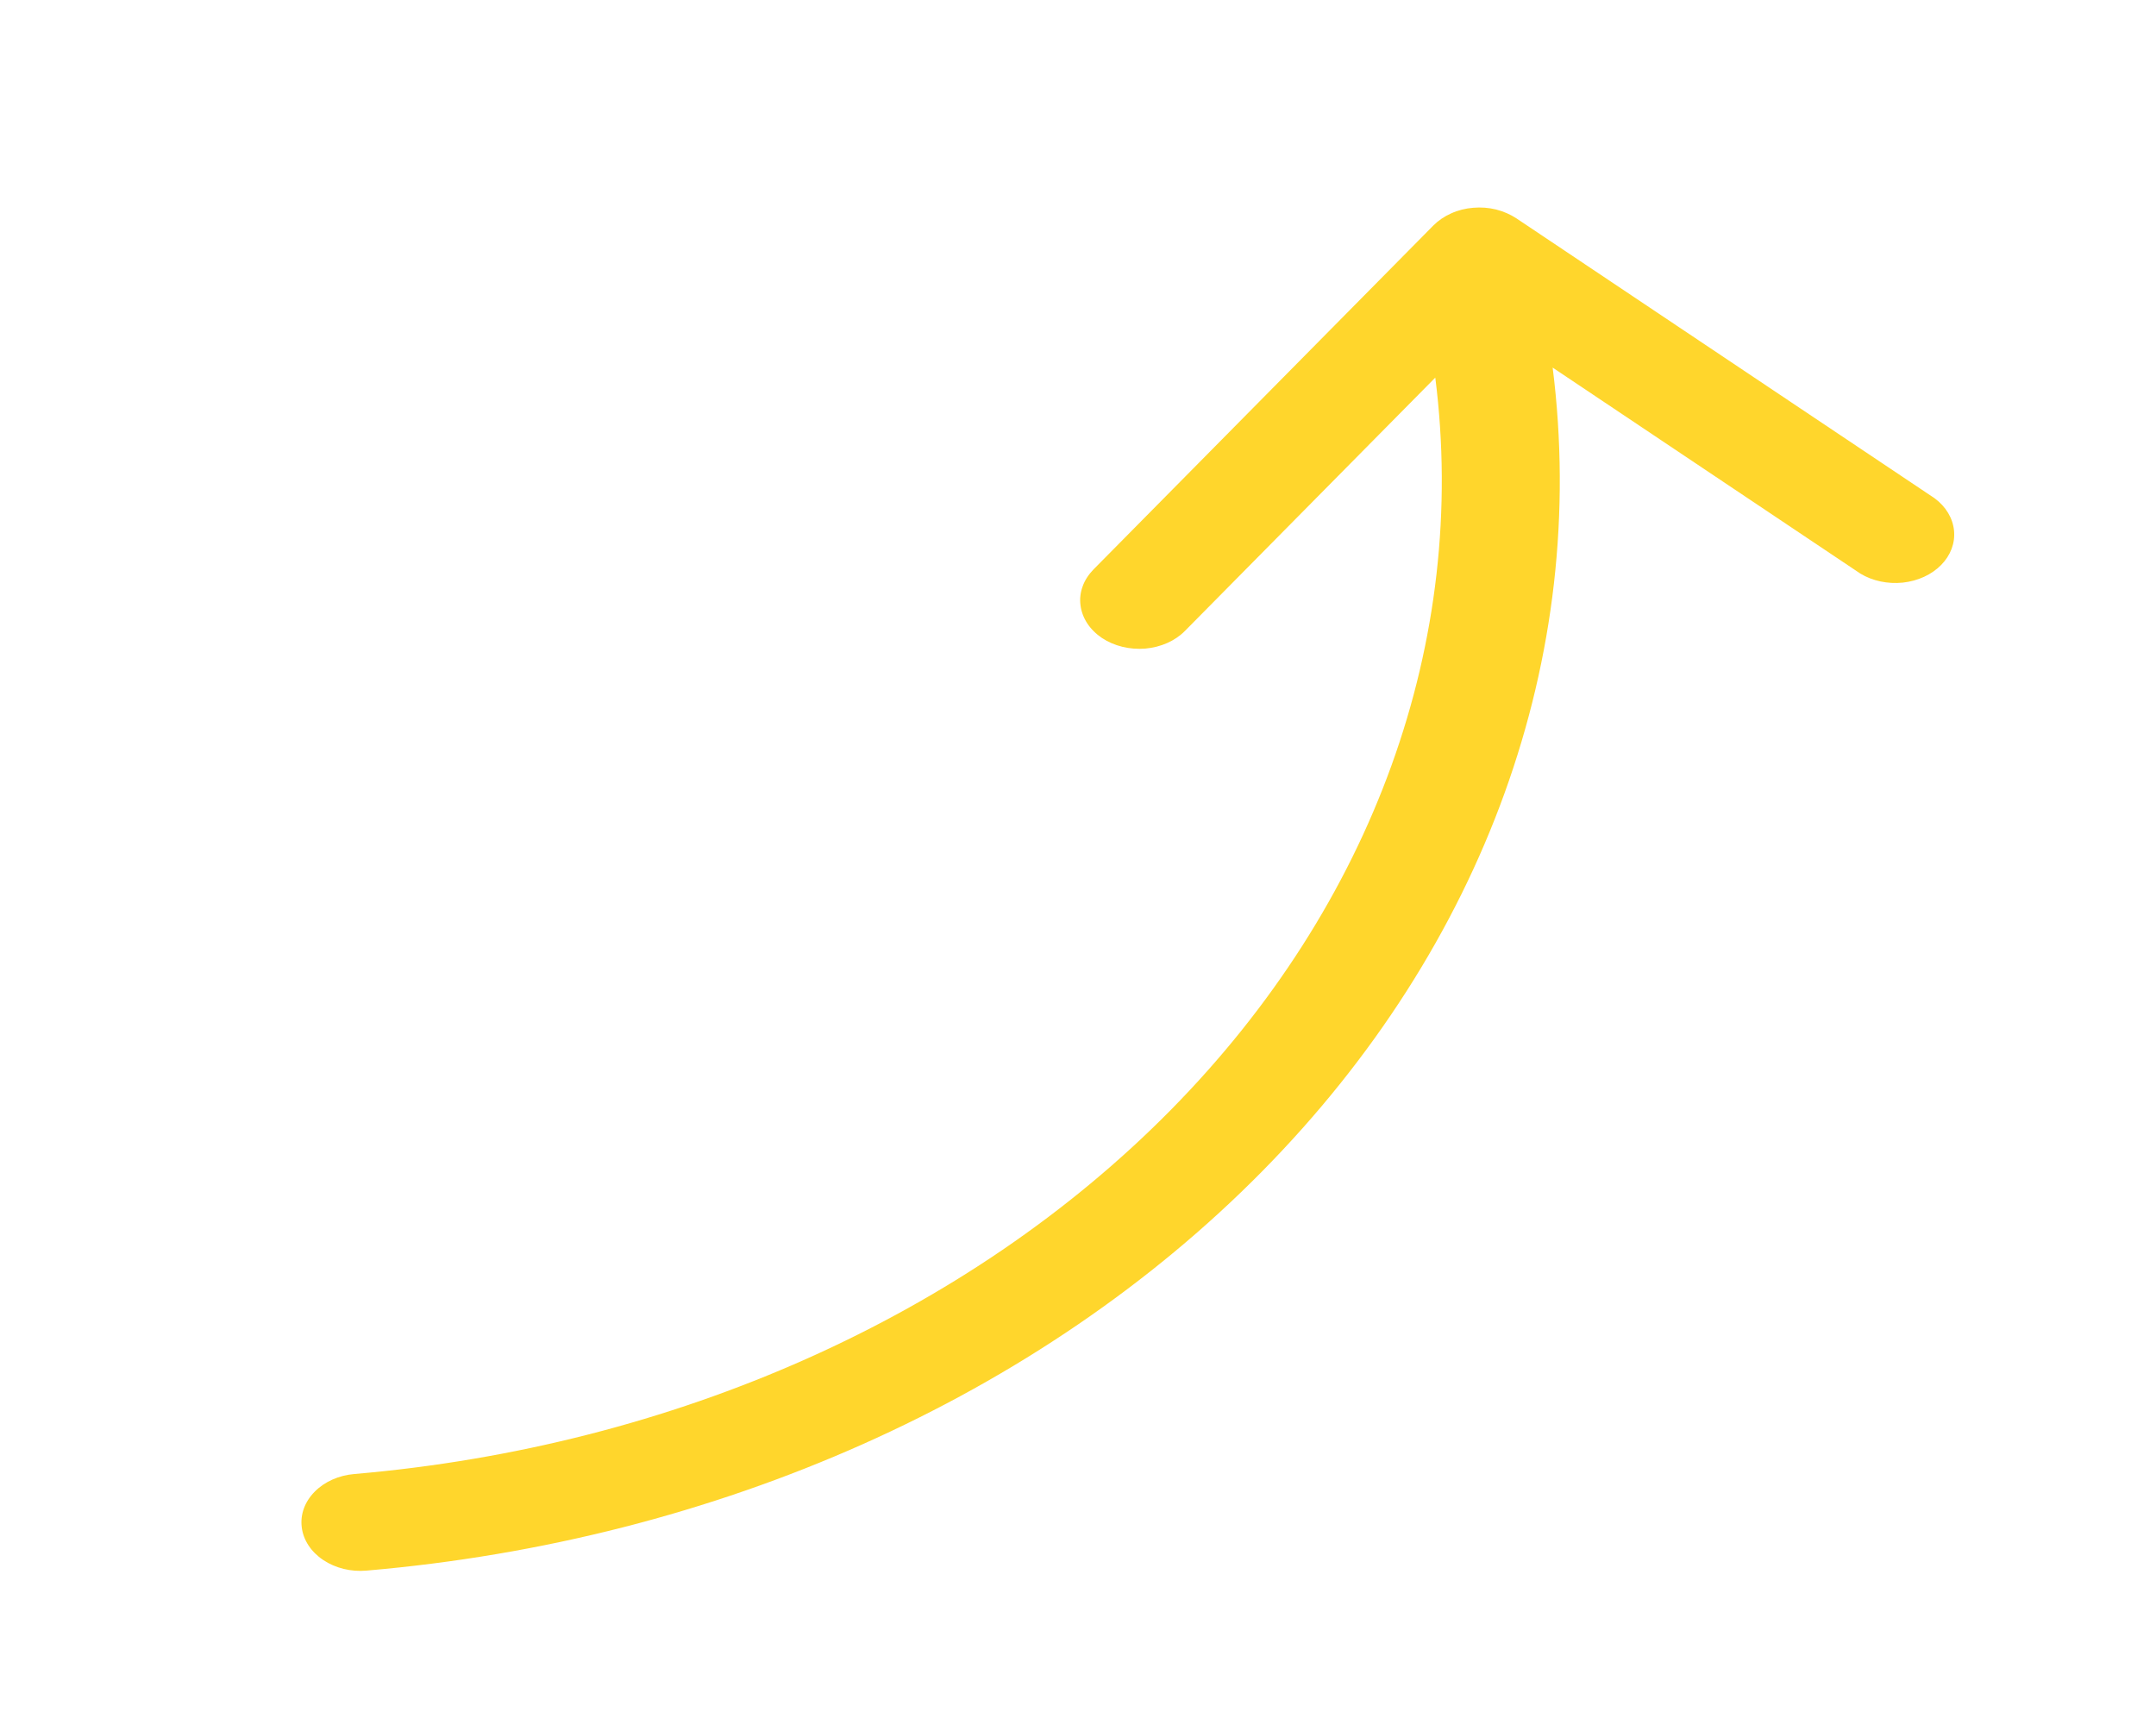 <svg width="25" height="20" viewBox="0 0 25 20" fill="none" xmlns="http://www.w3.org/2000/svg">
<g clip-path="url(#clip0_3219_8604)">
<path d="M4.249 18.21C8.321 17.861 12.057 16.196 14.636 13.58C17.215 10.965 18.427 7.613 18.004 4.262L21.573 6.651C21.714 6.736 21.89 6.773 22.064 6.755C22.239 6.736 22.398 6.663 22.508 6.551C22.619 6.439 22.672 6.296 22.658 6.152C22.644 6.008 22.564 5.874 22.433 5.777L17.584 2.532C17.514 2.486 17.434 2.451 17.348 2.429C17.262 2.408 17.172 2.401 17.082 2.409C16.993 2.416 16.906 2.438 16.827 2.474C16.748 2.509 16.678 2.557 16.621 2.614L12.678 6.604C12.622 6.662 12.579 6.728 12.554 6.798C12.528 6.869 12.519 6.944 12.529 7.017C12.538 7.091 12.565 7.162 12.607 7.227C12.65 7.292 12.708 7.35 12.778 7.397C12.847 7.443 12.928 7.478 13.014 7.499C13.1 7.52 13.19 7.527 13.28 7.52C13.369 7.512 13.456 7.49 13.535 7.455C13.614 7.42 13.684 7.372 13.74 7.315L16.643 4.378C17.029 7.431 15.925 10.486 13.575 12.87C11.224 15.254 7.819 16.772 4.109 17.09C3.929 17.105 3.763 17.179 3.649 17.295C3.534 17.411 3.48 17.559 3.499 17.708C3.517 17.856 3.607 17.993 3.748 18.087C3.888 18.181 4.069 18.226 4.249 18.21Z" fill="#FFD62C"/>
</g>
<defs>
<clipPath id="clip0_3219_8604">
<rect width="21.853" height="18.059" fill="white" transform="matrix(-0.996 0.084 -0.124 -0.992 24.875 18.156)"/>
</clipPath>
</defs>
</svg>
